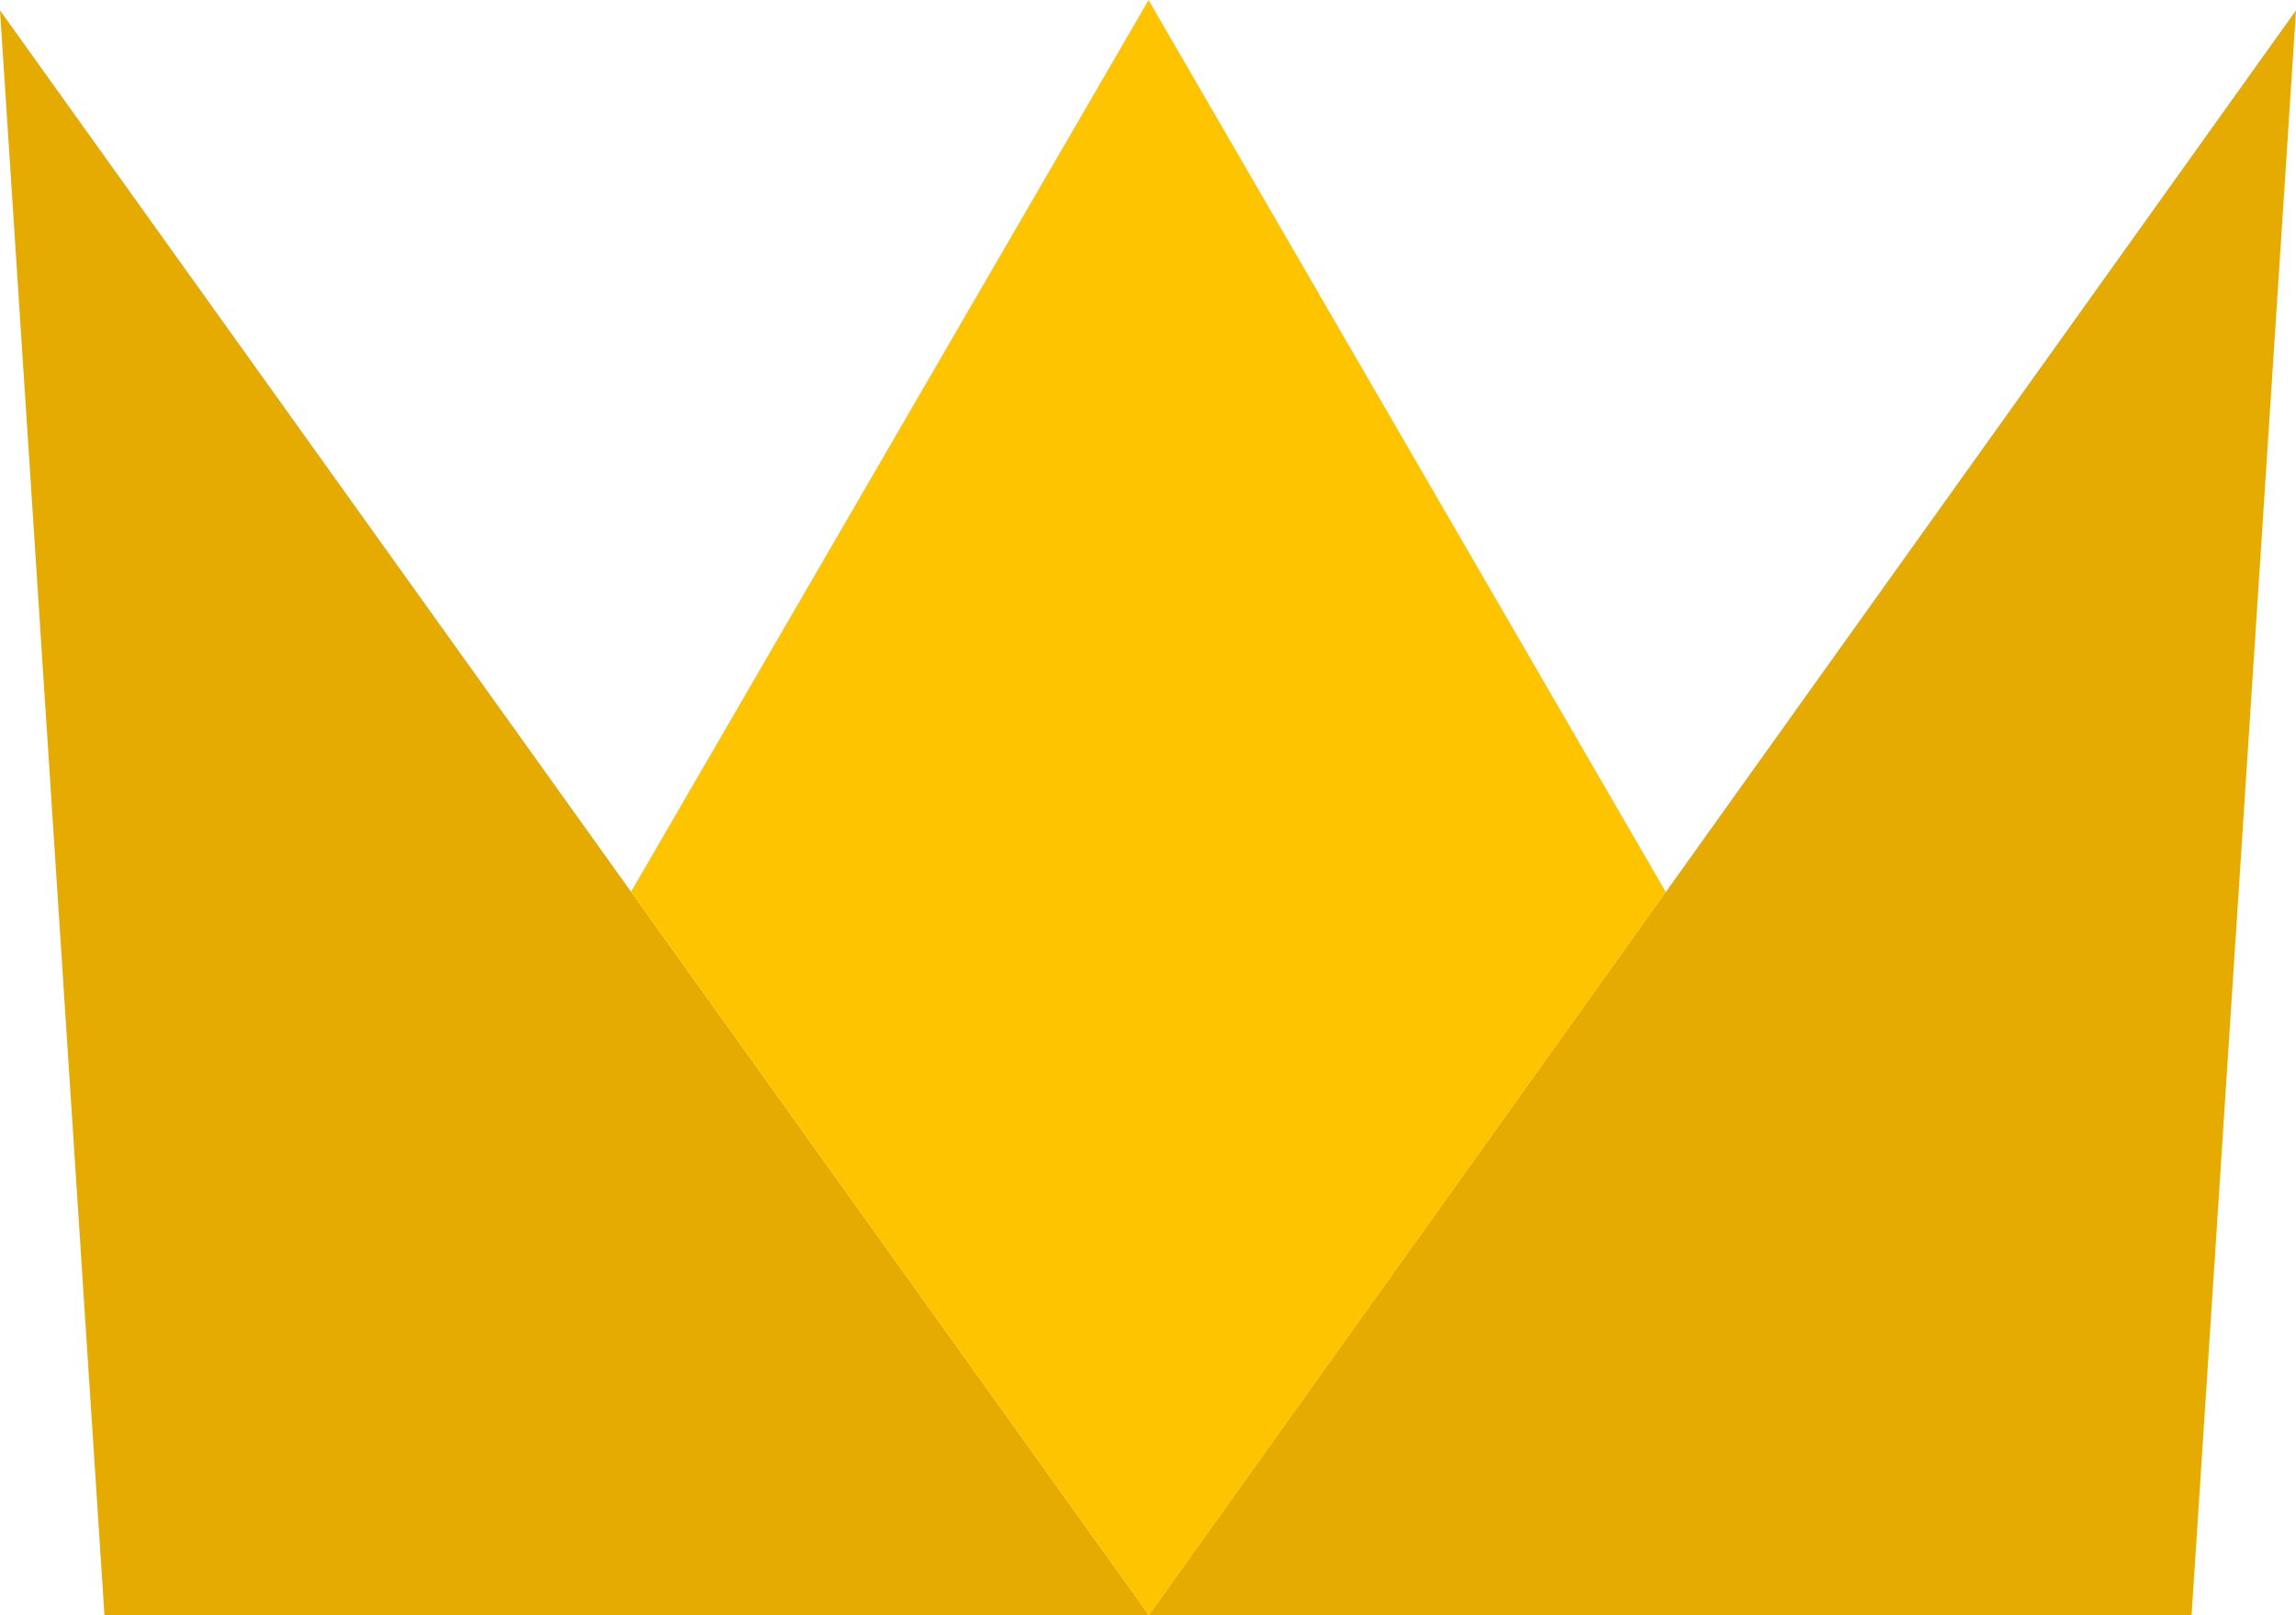 <?xml version="1.0" encoding="UTF-8"?>
<svg id="Ebene_1" data-name="Ebene 1" xmlns="http://www.w3.org/2000/svg" viewBox="0 0 968.78 681.29">
  <defs>
    <style>
      .cls-1 {
        fill: #ffc400;
      }

      .cls-2 {
        fill: #e5ab00;
      }
    </style>
  </defs>
  <polygon class="cls-2" points="0 4.35 44.07 681.29 484.79 681.29 0 4.35"/>
  <polygon class="cls-1" points="484.62 0 266.26 376.14 484.79 681.29 702.88 376.26 484.62 0"/>
  <polygon class="cls-2" points="968.78 4.35 924.72 681.29 484.79 681.29 968.78 4.35"/>
</svg>